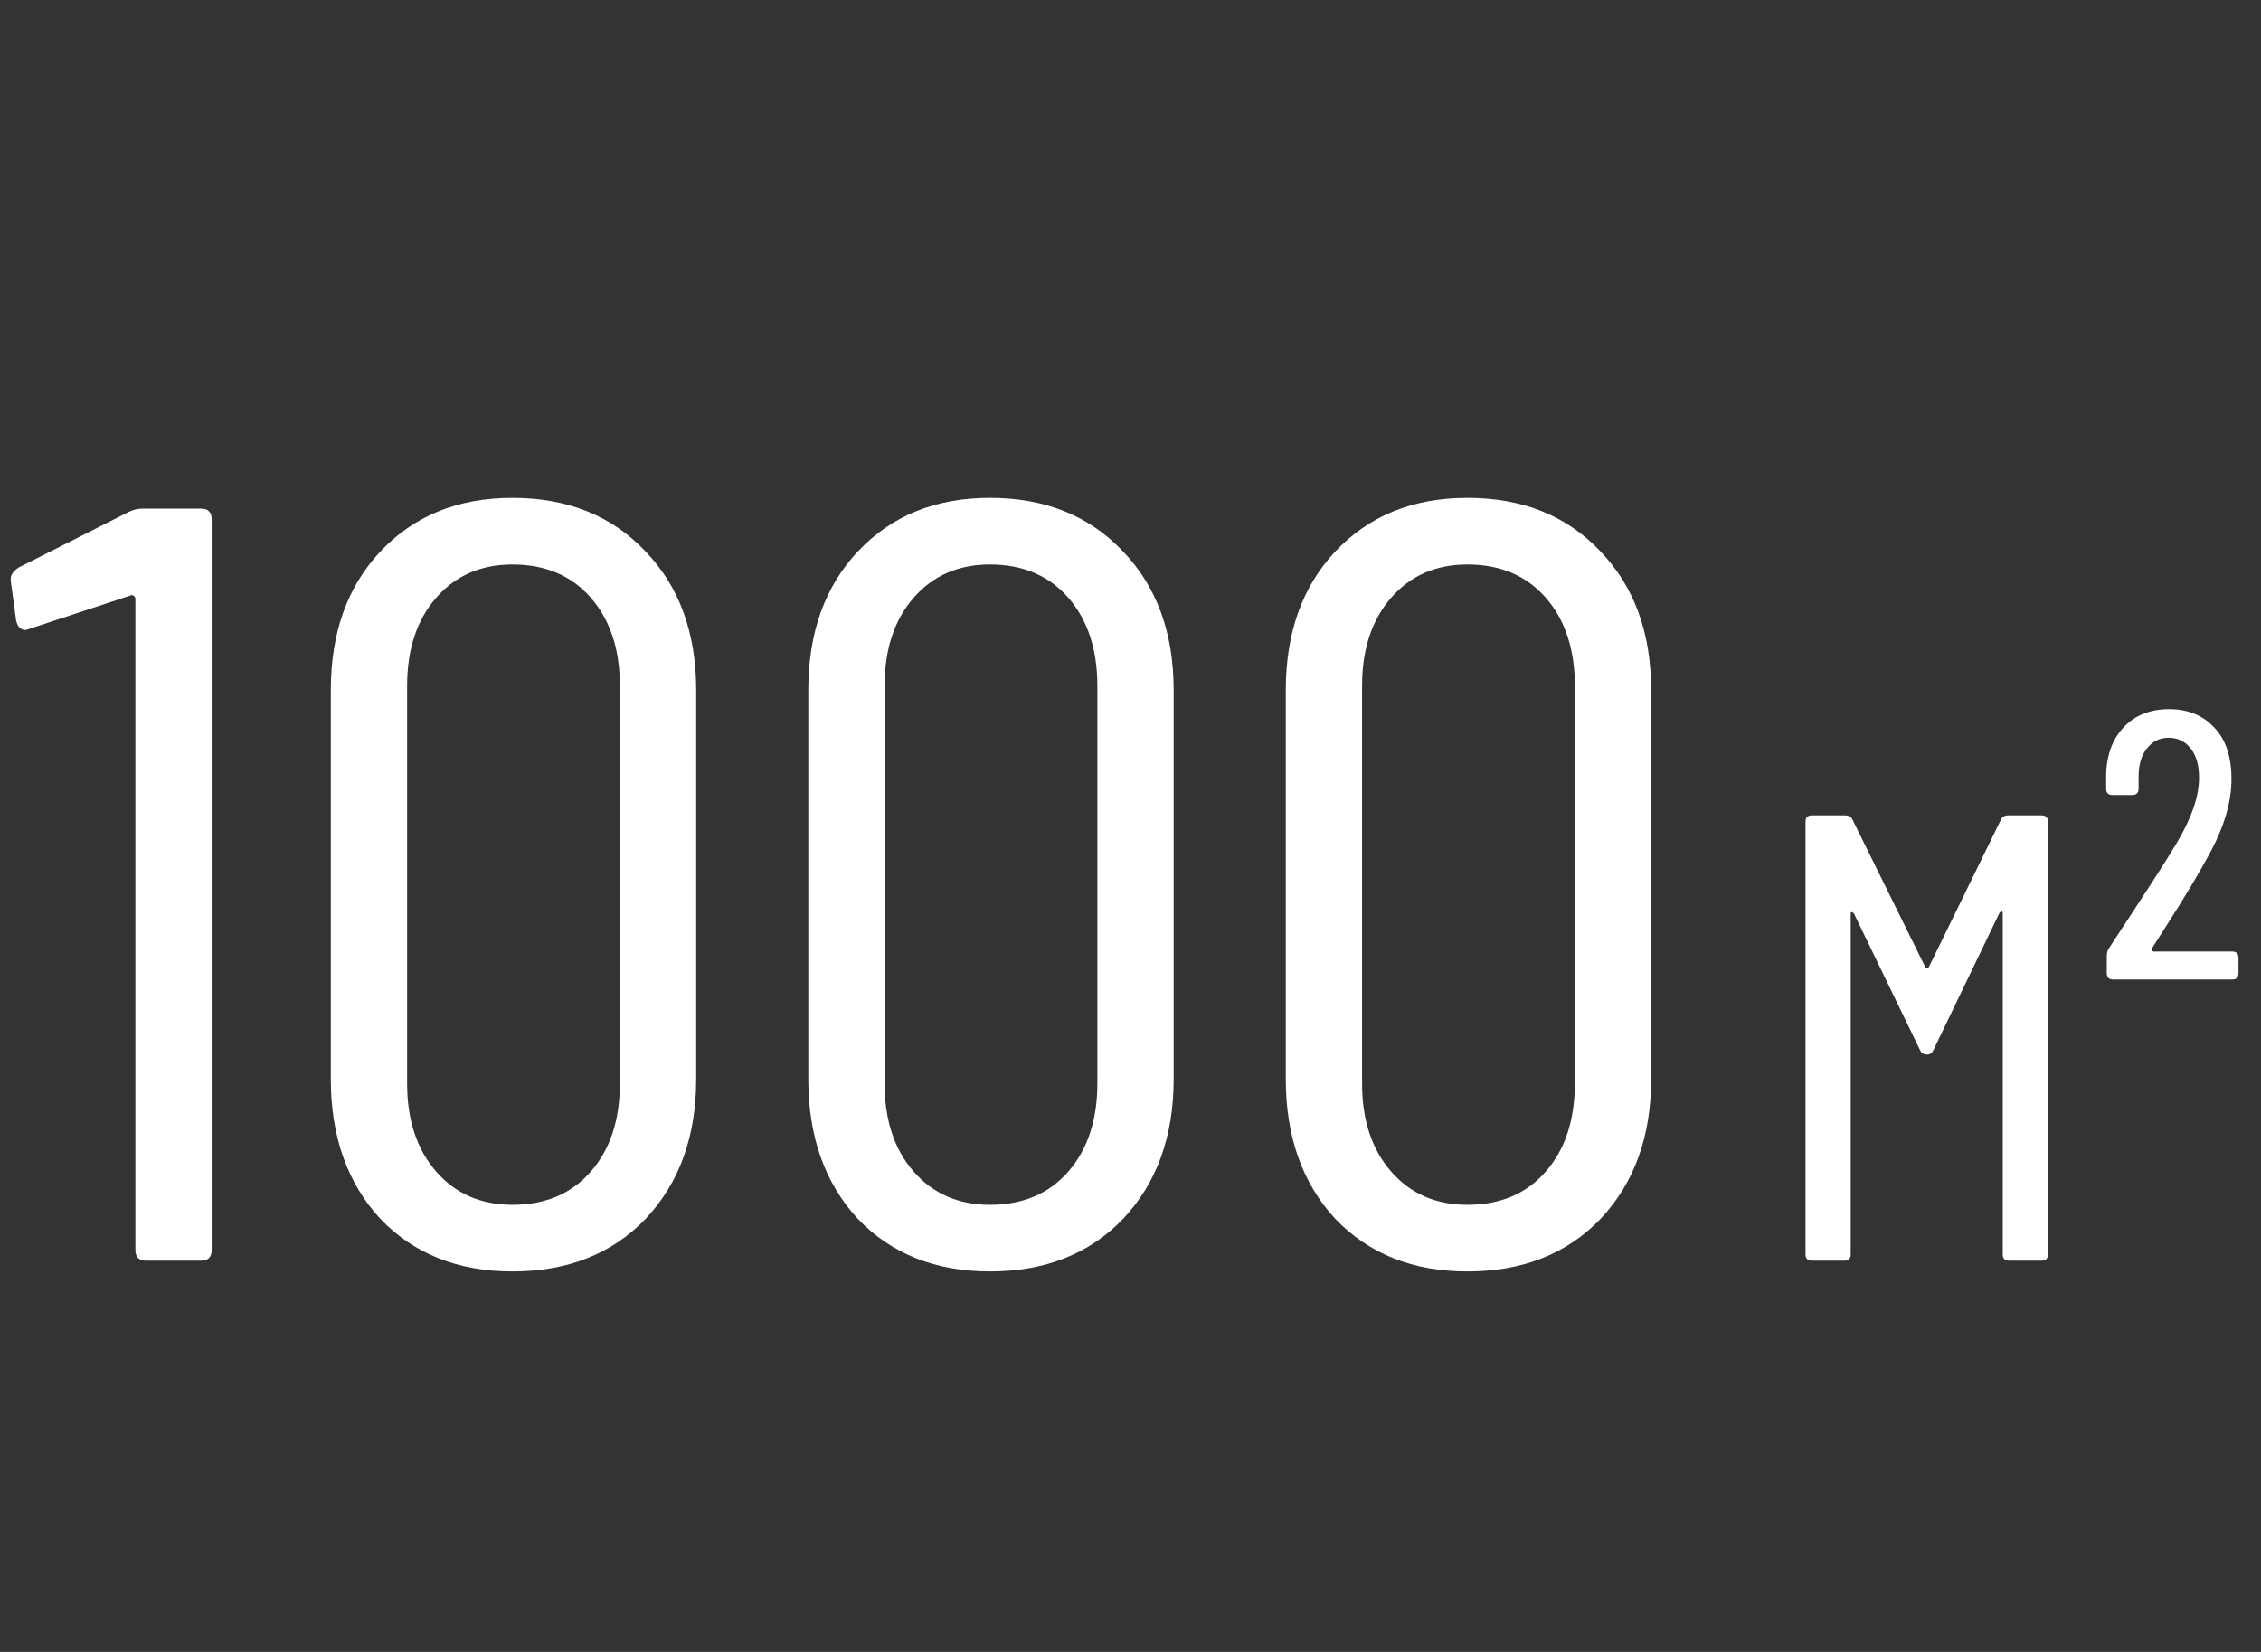 <?xml version="1.0" encoding="UTF-8"?> <svg xmlns="http://www.w3.org/2000/svg" width="104" height="76" viewBox="0 0 104 76" fill="none"><rect x="0" y="0" width="104" height="76" fill="#333333" stroke="none"/> <path d="M5.931 23.548C6.129 23.449 6.343 23.4 6.574 23.4H9.243C9.573 23.4 9.737 23.565 9.737 23.894V57.506C9.737 57.835 9.573 58 9.243 58H6.722C6.393 58 6.228 57.835 6.228 57.506V27.552C6.228 27.486 6.195 27.437 6.129 27.404C6.096 27.371 6.047 27.371 5.981 27.404L1.335 28.936L1.186 28.985C0.956 28.985 0.807 28.837 0.741 28.541L0.494 26.712V26.613C0.494 26.448 0.61 26.283 0.84 26.119L5.931 23.548ZM23.57 58.494C21.066 58.494 19.04 57.687 17.491 56.072C15.975 54.425 15.217 52.283 15.217 49.647V31.753C15.217 29.117 15.975 26.992 17.491 25.377C19.04 23.73 21.066 22.906 23.57 22.906C26.108 22.906 28.151 23.73 29.7 25.377C31.248 26.992 32.023 29.117 32.023 31.753V49.647C32.023 52.283 31.248 54.425 29.7 56.072C28.151 57.687 26.108 58.494 23.57 58.494ZM23.57 55.43C25.086 55.43 26.289 54.919 27.179 53.897C28.069 52.876 28.513 51.525 28.513 49.844V31.556C28.513 29.875 28.069 28.524 27.179 27.503C26.289 26.481 25.086 25.97 23.57 25.97C22.121 25.97 20.951 26.481 20.061 27.503C19.171 28.524 18.727 29.875 18.727 31.556V49.844C18.727 51.525 19.171 52.876 20.061 53.897C20.951 54.919 22.121 55.43 23.57 55.43ZM45.533 58.494C43.029 58.494 41.002 57.687 39.454 56.072C37.938 54.425 37.18 52.283 37.18 49.647V31.753C37.18 29.117 37.938 26.992 39.454 25.377C41.002 23.73 43.029 22.906 45.533 22.906C48.071 22.906 50.114 23.73 51.663 25.377C53.211 26.992 53.986 29.117 53.986 31.753V49.647C53.986 52.283 53.211 54.425 51.663 56.072C50.114 57.687 48.071 58.494 45.533 58.494ZM45.533 55.43C47.049 55.43 48.252 54.919 49.142 53.897C50.031 52.876 50.476 51.525 50.476 49.844V31.556C50.476 29.875 50.031 28.524 49.142 27.503C48.252 26.481 47.049 25.97 45.533 25.97C44.084 25.97 42.914 26.481 42.024 27.503C41.134 28.524 40.689 29.875 40.689 31.556V49.844C40.689 51.525 41.134 52.876 42.024 53.897C42.914 54.919 44.084 55.43 45.533 55.43ZM67.496 58.494C64.992 58.494 62.965 57.687 61.416 56.072C59.901 54.425 59.143 52.283 59.143 49.647V31.753C59.143 29.117 59.901 26.992 61.416 25.377C62.965 23.73 64.992 22.906 67.496 22.906C70.034 22.906 72.077 23.73 73.625 25.377C75.174 26.992 75.948 29.117 75.948 31.753V49.647C75.948 52.283 75.174 54.425 73.625 56.072C72.077 57.687 70.034 58.494 67.496 58.494ZM67.496 55.43C69.012 55.43 70.215 54.919 71.105 53.897C71.994 52.876 72.439 51.525 72.439 49.844V31.556C72.439 29.875 71.994 28.524 71.105 27.503C70.215 26.481 69.012 25.97 67.496 25.97C66.046 25.97 64.876 26.481 63.987 27.503C63.097 28.524 62.652 29.875 62.652 31.556V49.844C62.652 51.525 63.097 52.876 63.987 53.897C64.876 54.919 66.046 55.43 67.496 55.43Z" fill="white"></path> <path d="M92.034 37.718C92.092 37.581 92.209 37.513 92.385 37.513H93.907C94.102 37.513 94.199 37.611 94.199 37.806V57.707C94.199 57.902 94.102 58 93.907 58H92.414C92.219 58 92.121 57.902 92.121 57.707V42.02C92.121 41.962 92.102 41.932 92.063 41.932C92.043 41.932 92.014 41.952 91.975 41.991L88.931 48.313C88.873 48.449 88.775 48.517 88.639 48.517C88.483 48.517 88.375 48.449 88.317 48.313L85.273 42.02C85.234 41.981 85.195 41.962 85.156 41.962C85.136 41.962 85.127 41.991 85.127 42.05V57.707C85.127 57.902 85.029 58 84.834 58H83.341C83.146 58 83.049 57.902 83.049 57.707V37.806C83.049 37.611 83.146 37.513 83.341 37.513H84.863C85.039 37.513 85.156 37.581 85.214 37.718L88.551 44.479C88.57 44.518 88.6 44.537 88.639 44.537C88.678 44.537 88.707 44.518 88.727 44.479L92.034 37.718ZM97.199 45.064C97.004 45.064 96.906 44.967 96.906 44.771V43.981C96.906 43.825 96.945 43.698 97.023 43.601L98.135 41.903C99.033 40.537 99.686 39.513 100.096 38.83C100.799 37.66 101.15 36.645 101.15 35.786C101.15 35.201 101.023 34.752 100.769 34.44C100.516 34.108 100.174 33.943 99.745 33.943C99.335 33.943 99.004 34.108 98.75 34.44C98.496 34.752 98.37 35.182 98.37 35.728V36.284C98.37 36.479 98.272 36.577 98.077 36.577H97.169C96.974 36.577 96.877 36.479 96.877 36.284V35.669C96.896 34.733 97.169 33.991 97.696 33.445C98.223 32.899 98.916 32.626 99.774 32.626C100.633 32.626 101.325 32.908 101.852 33.474C102.379 34.021 102.642 34.811 102.642 35.845C102.642 36.918 102.291 38.089 101.589 39.357C101.101 40.255 100.457 41.328 99.657 42.576L98.984 43.63C98.965 43.669 98.965 43.708 98.984 43.747C99.004 43.767 99.033 43.776 99.072 43.776H102.672C102.867 43.776 102.964 43.874 102.964 44.069V44.771C102.964 44.967 102.867 45.064 102.672 45.064H97.199Z" fill="white"></path> </svg> 
